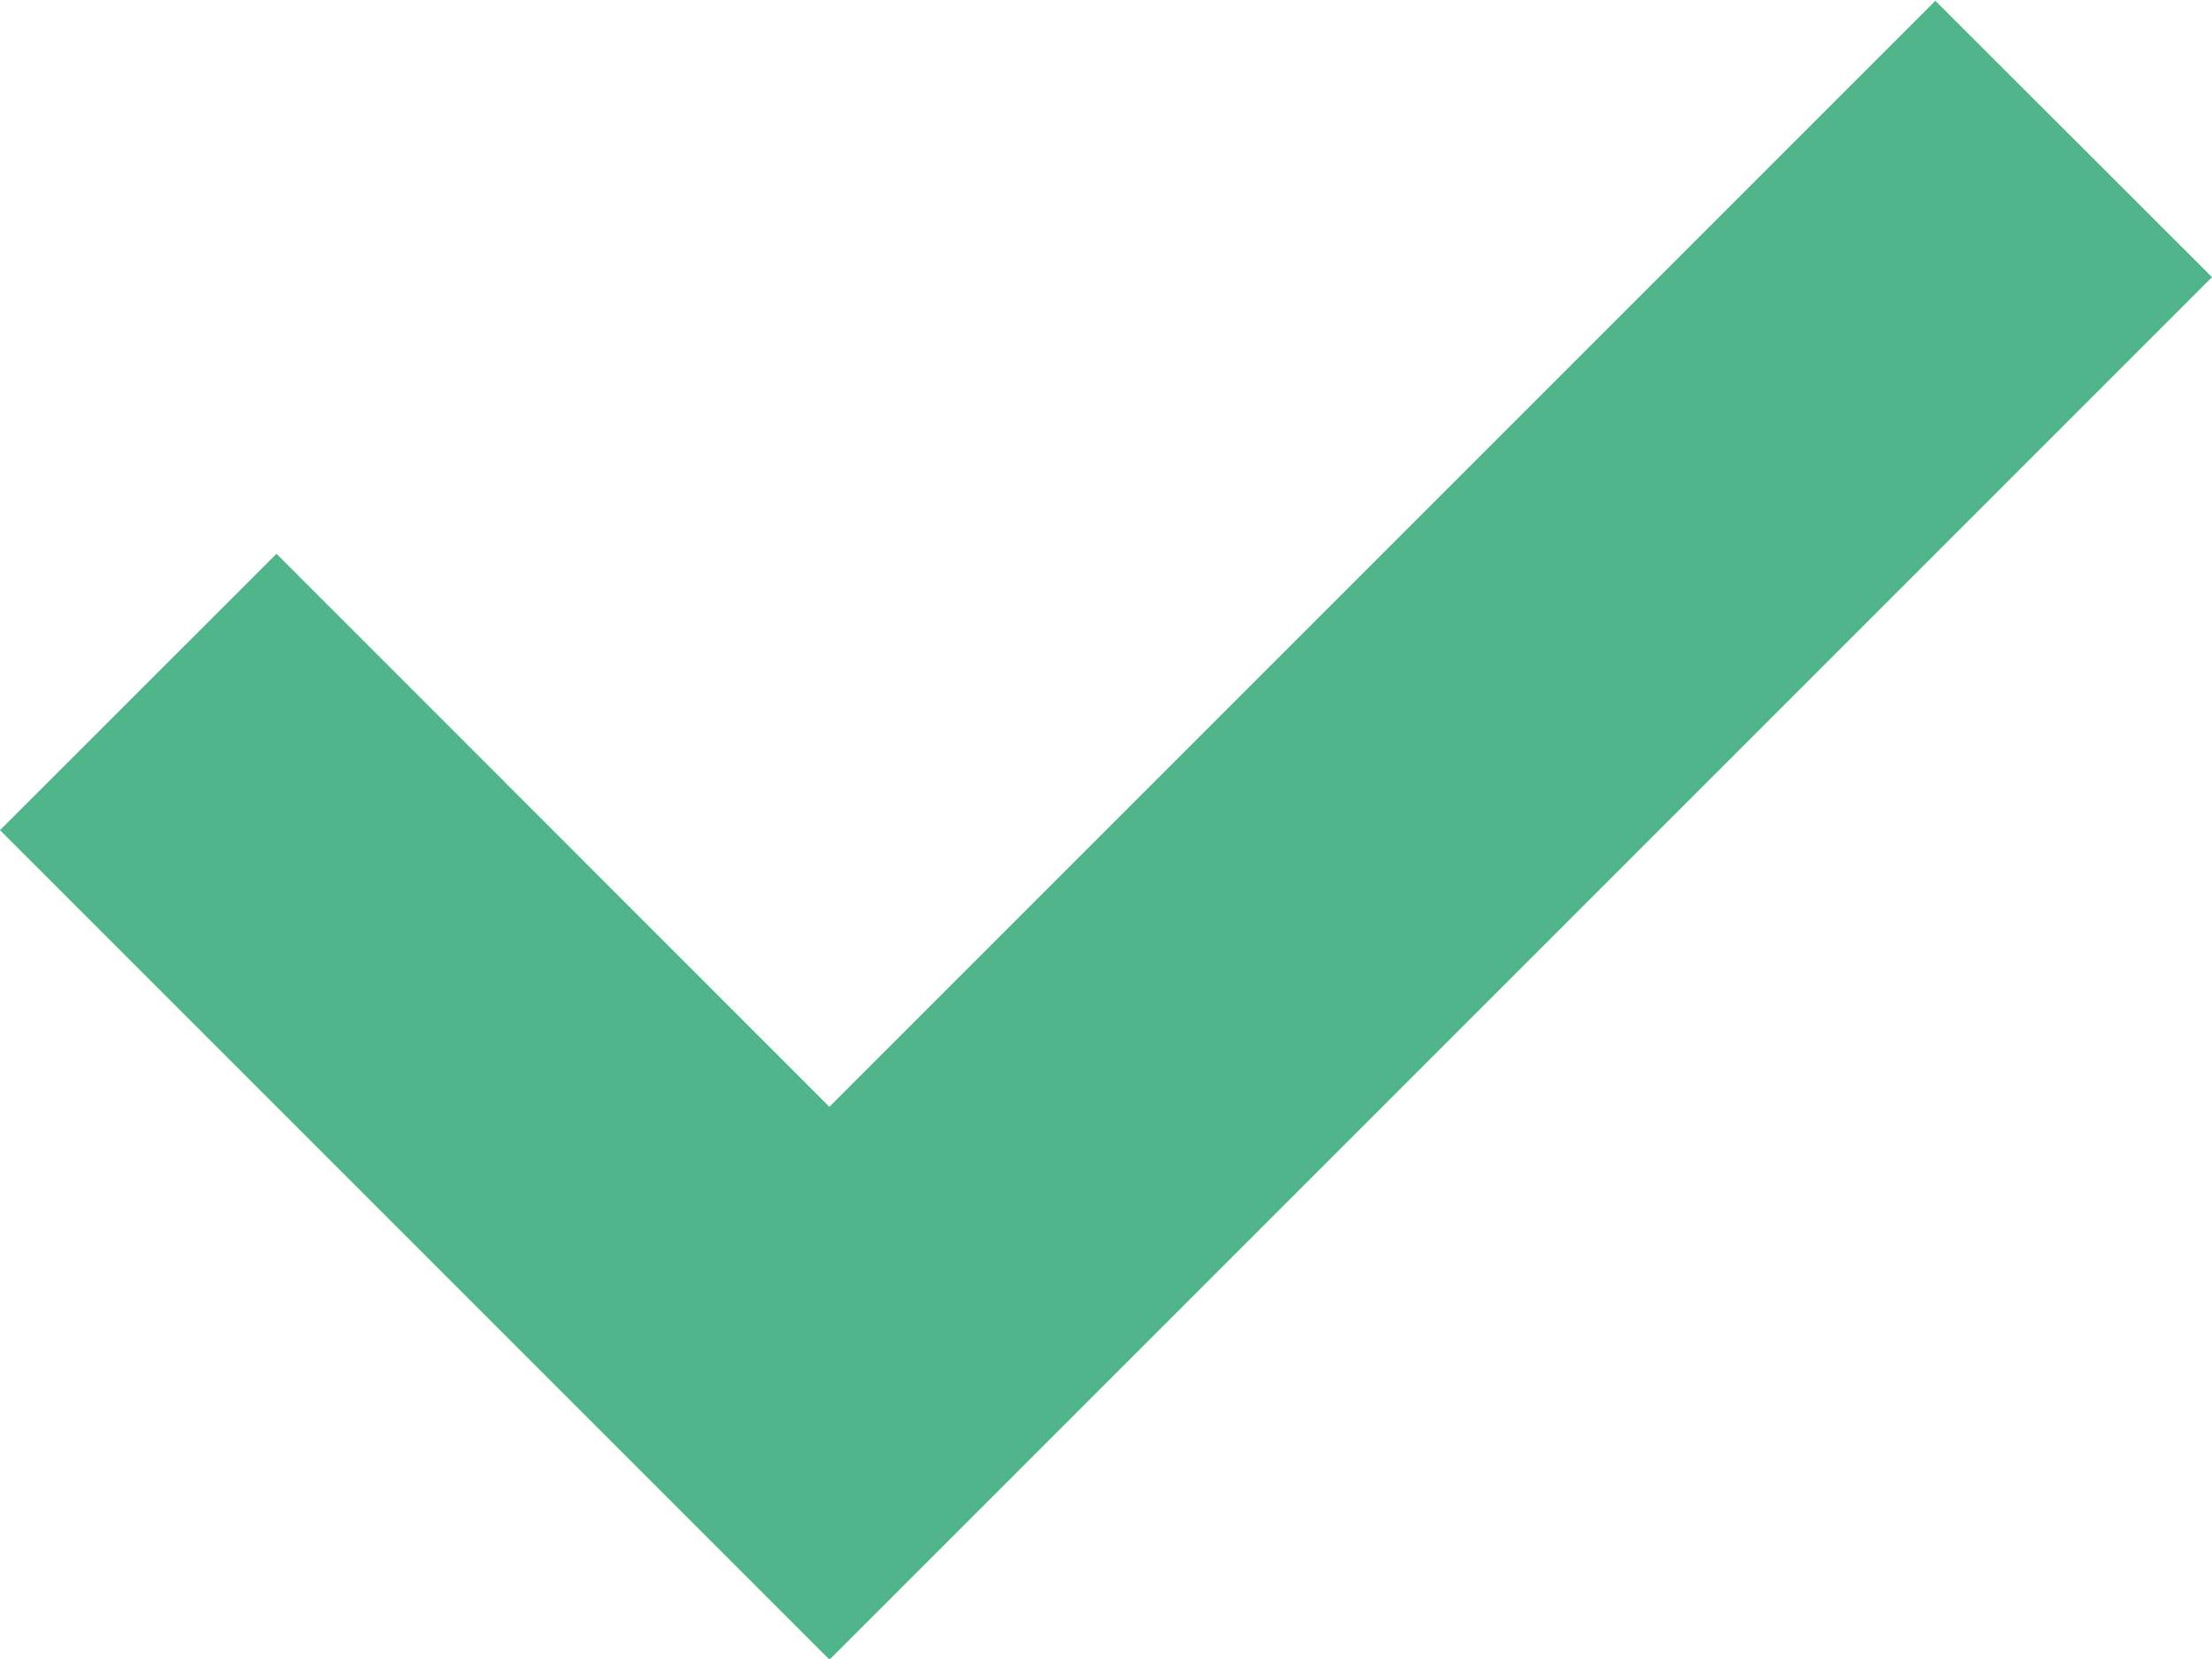 <svg xmlns="http://www.w3.org/2000/svg" width="14" height="10.499" viewBox="0 0 14 10.499"><path id="check" d="M1141.75 534.2l-1.75 1.749 5.25 5.25 8.75-8.75-1.751-1.749-7 7z" transform="translate(-1140 -530.695)" fill="#51b58b" fill-rule="evenodd"/></svg>
